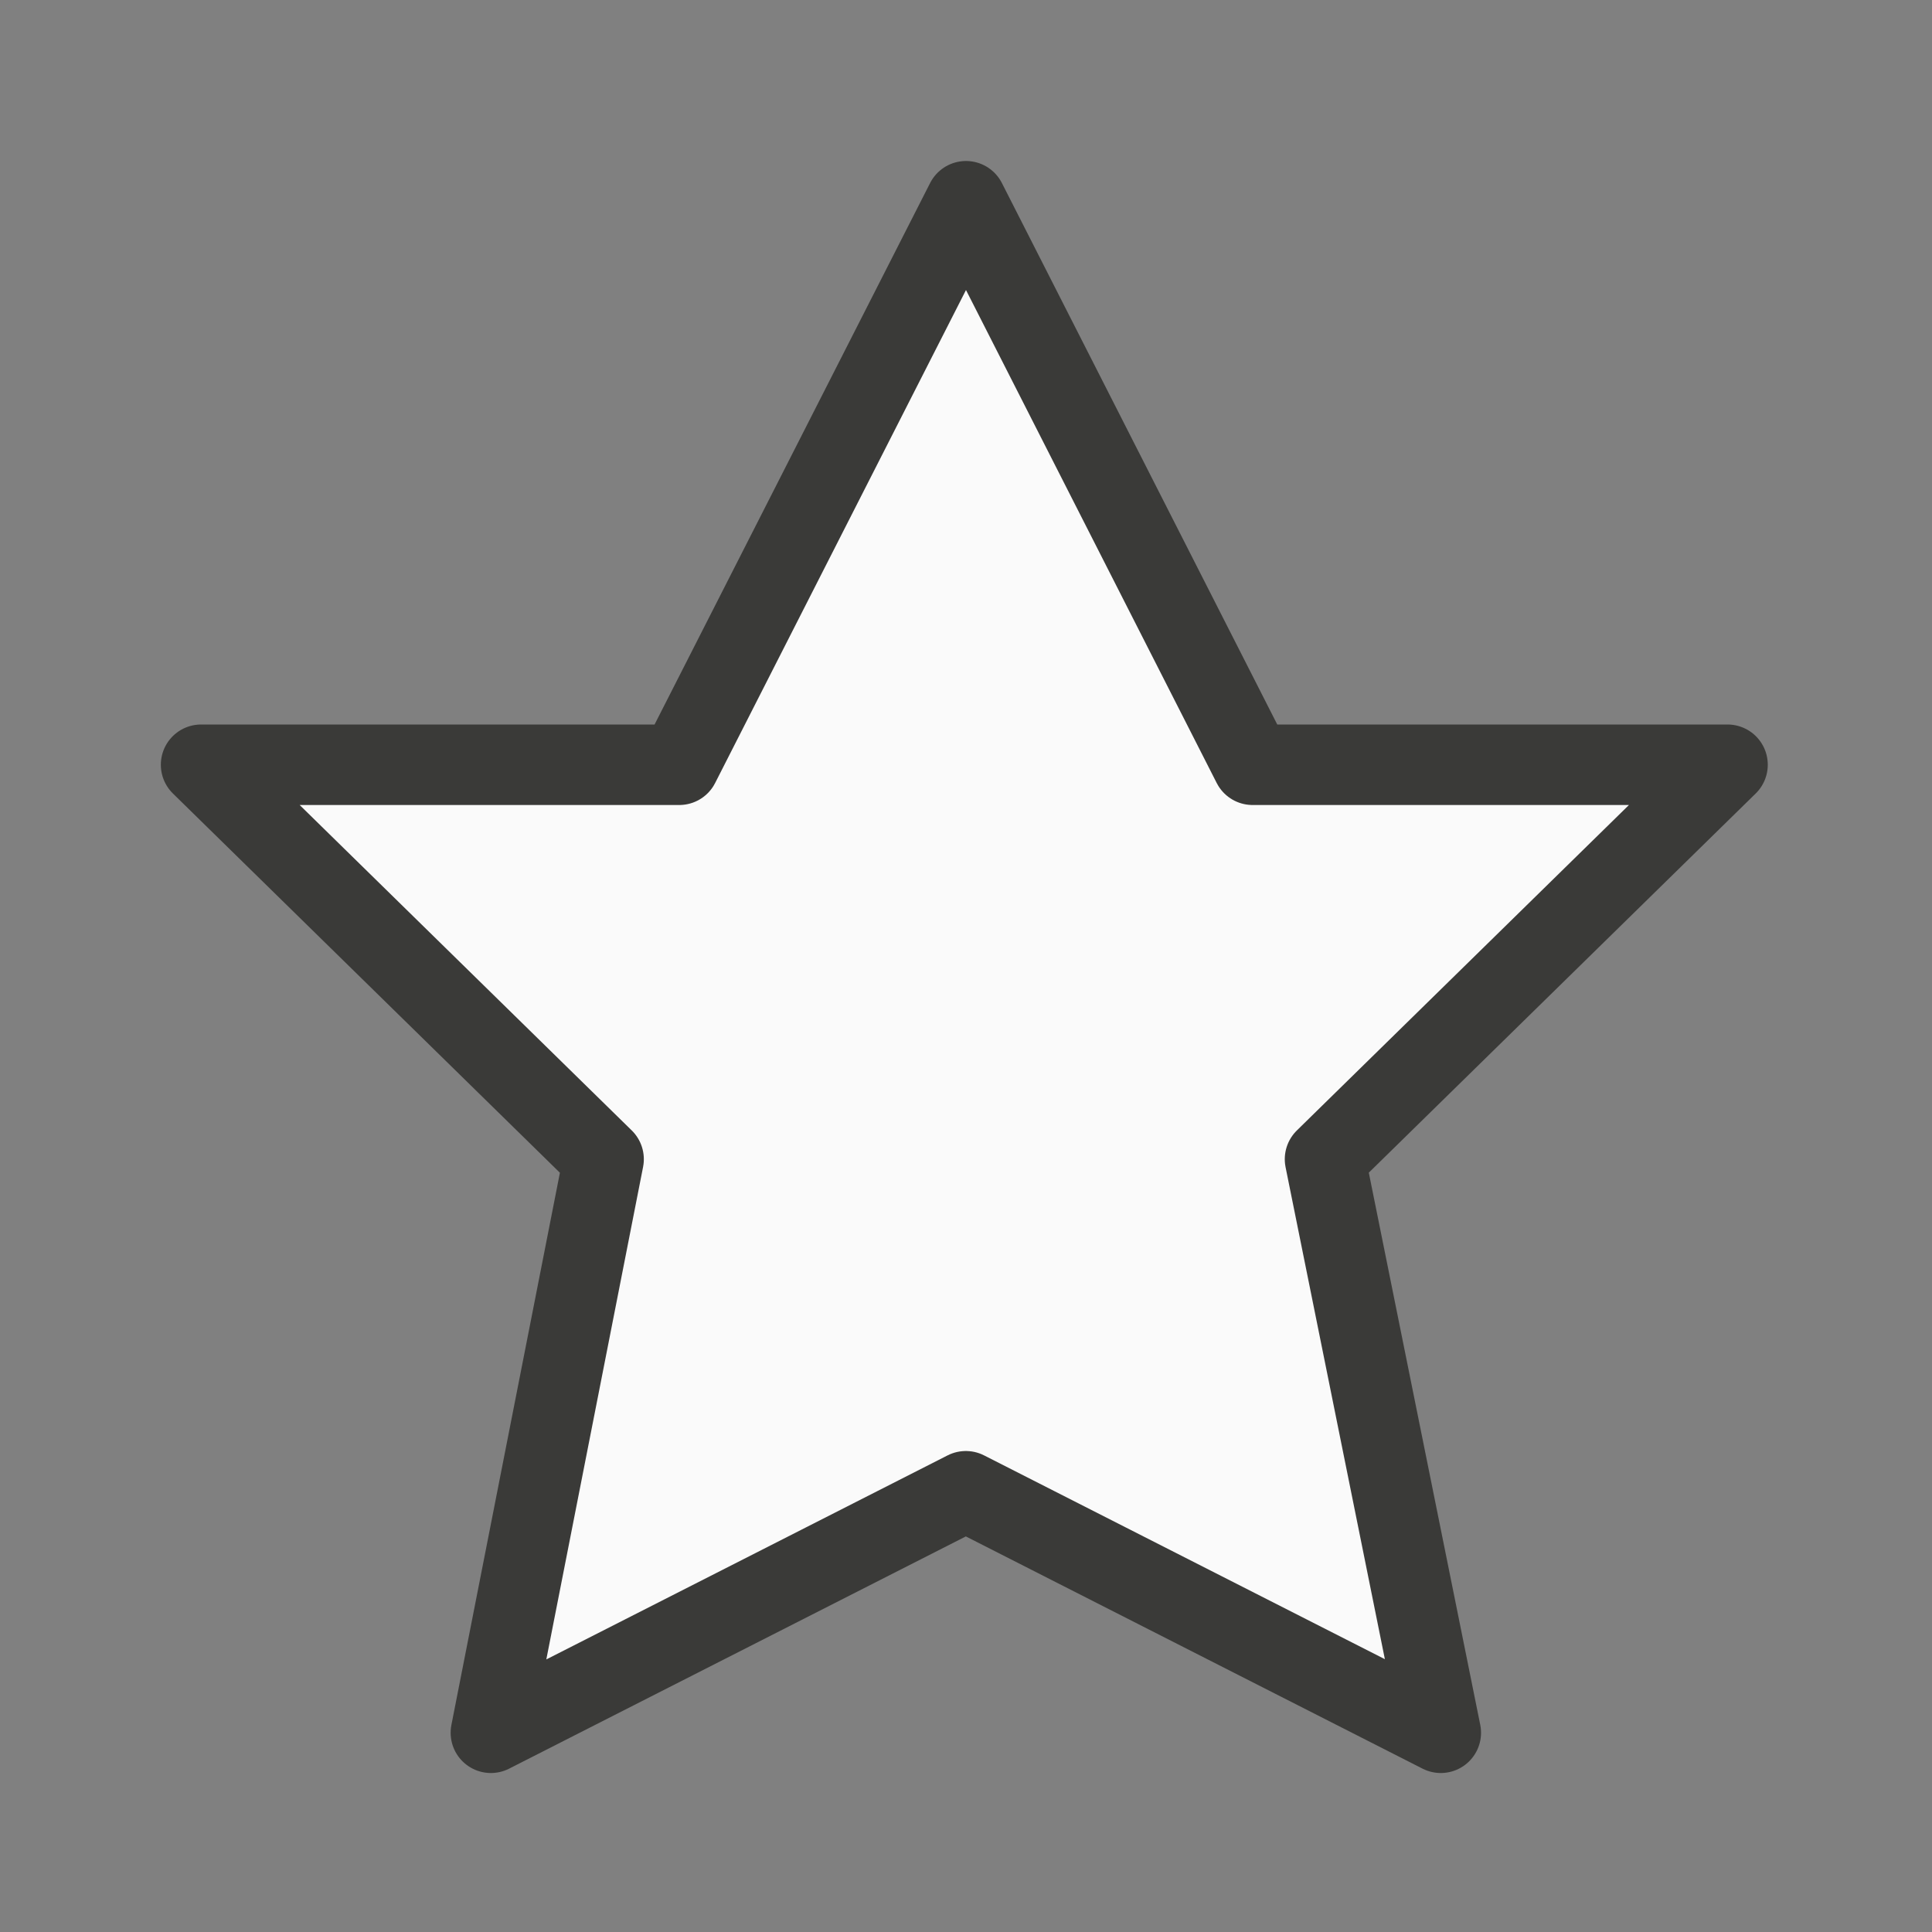 <?xml-stylesheet type="text/css" href="icons.css" ?>
<svg viewBox="0 0 24 24" xmlns="http://www.w3.org/2000/svg">
  <rect x="0" y="0" width="24" height="24" fill="#808080" stroke="none"/>
  <path
	 class="icn icn--shape-color"
     d="m12 2.5-3.562 7h-5.94l5 4.9-1.4 7.125 5.9-3 5.9 3-1.438-7.125 5-4.9h-5.9z"
     fill="#fafafa"
	 stroke="#3a3a38"
	 stroke-linecap="round"
	 stroke-linejoin="round"
     />
</svg>
